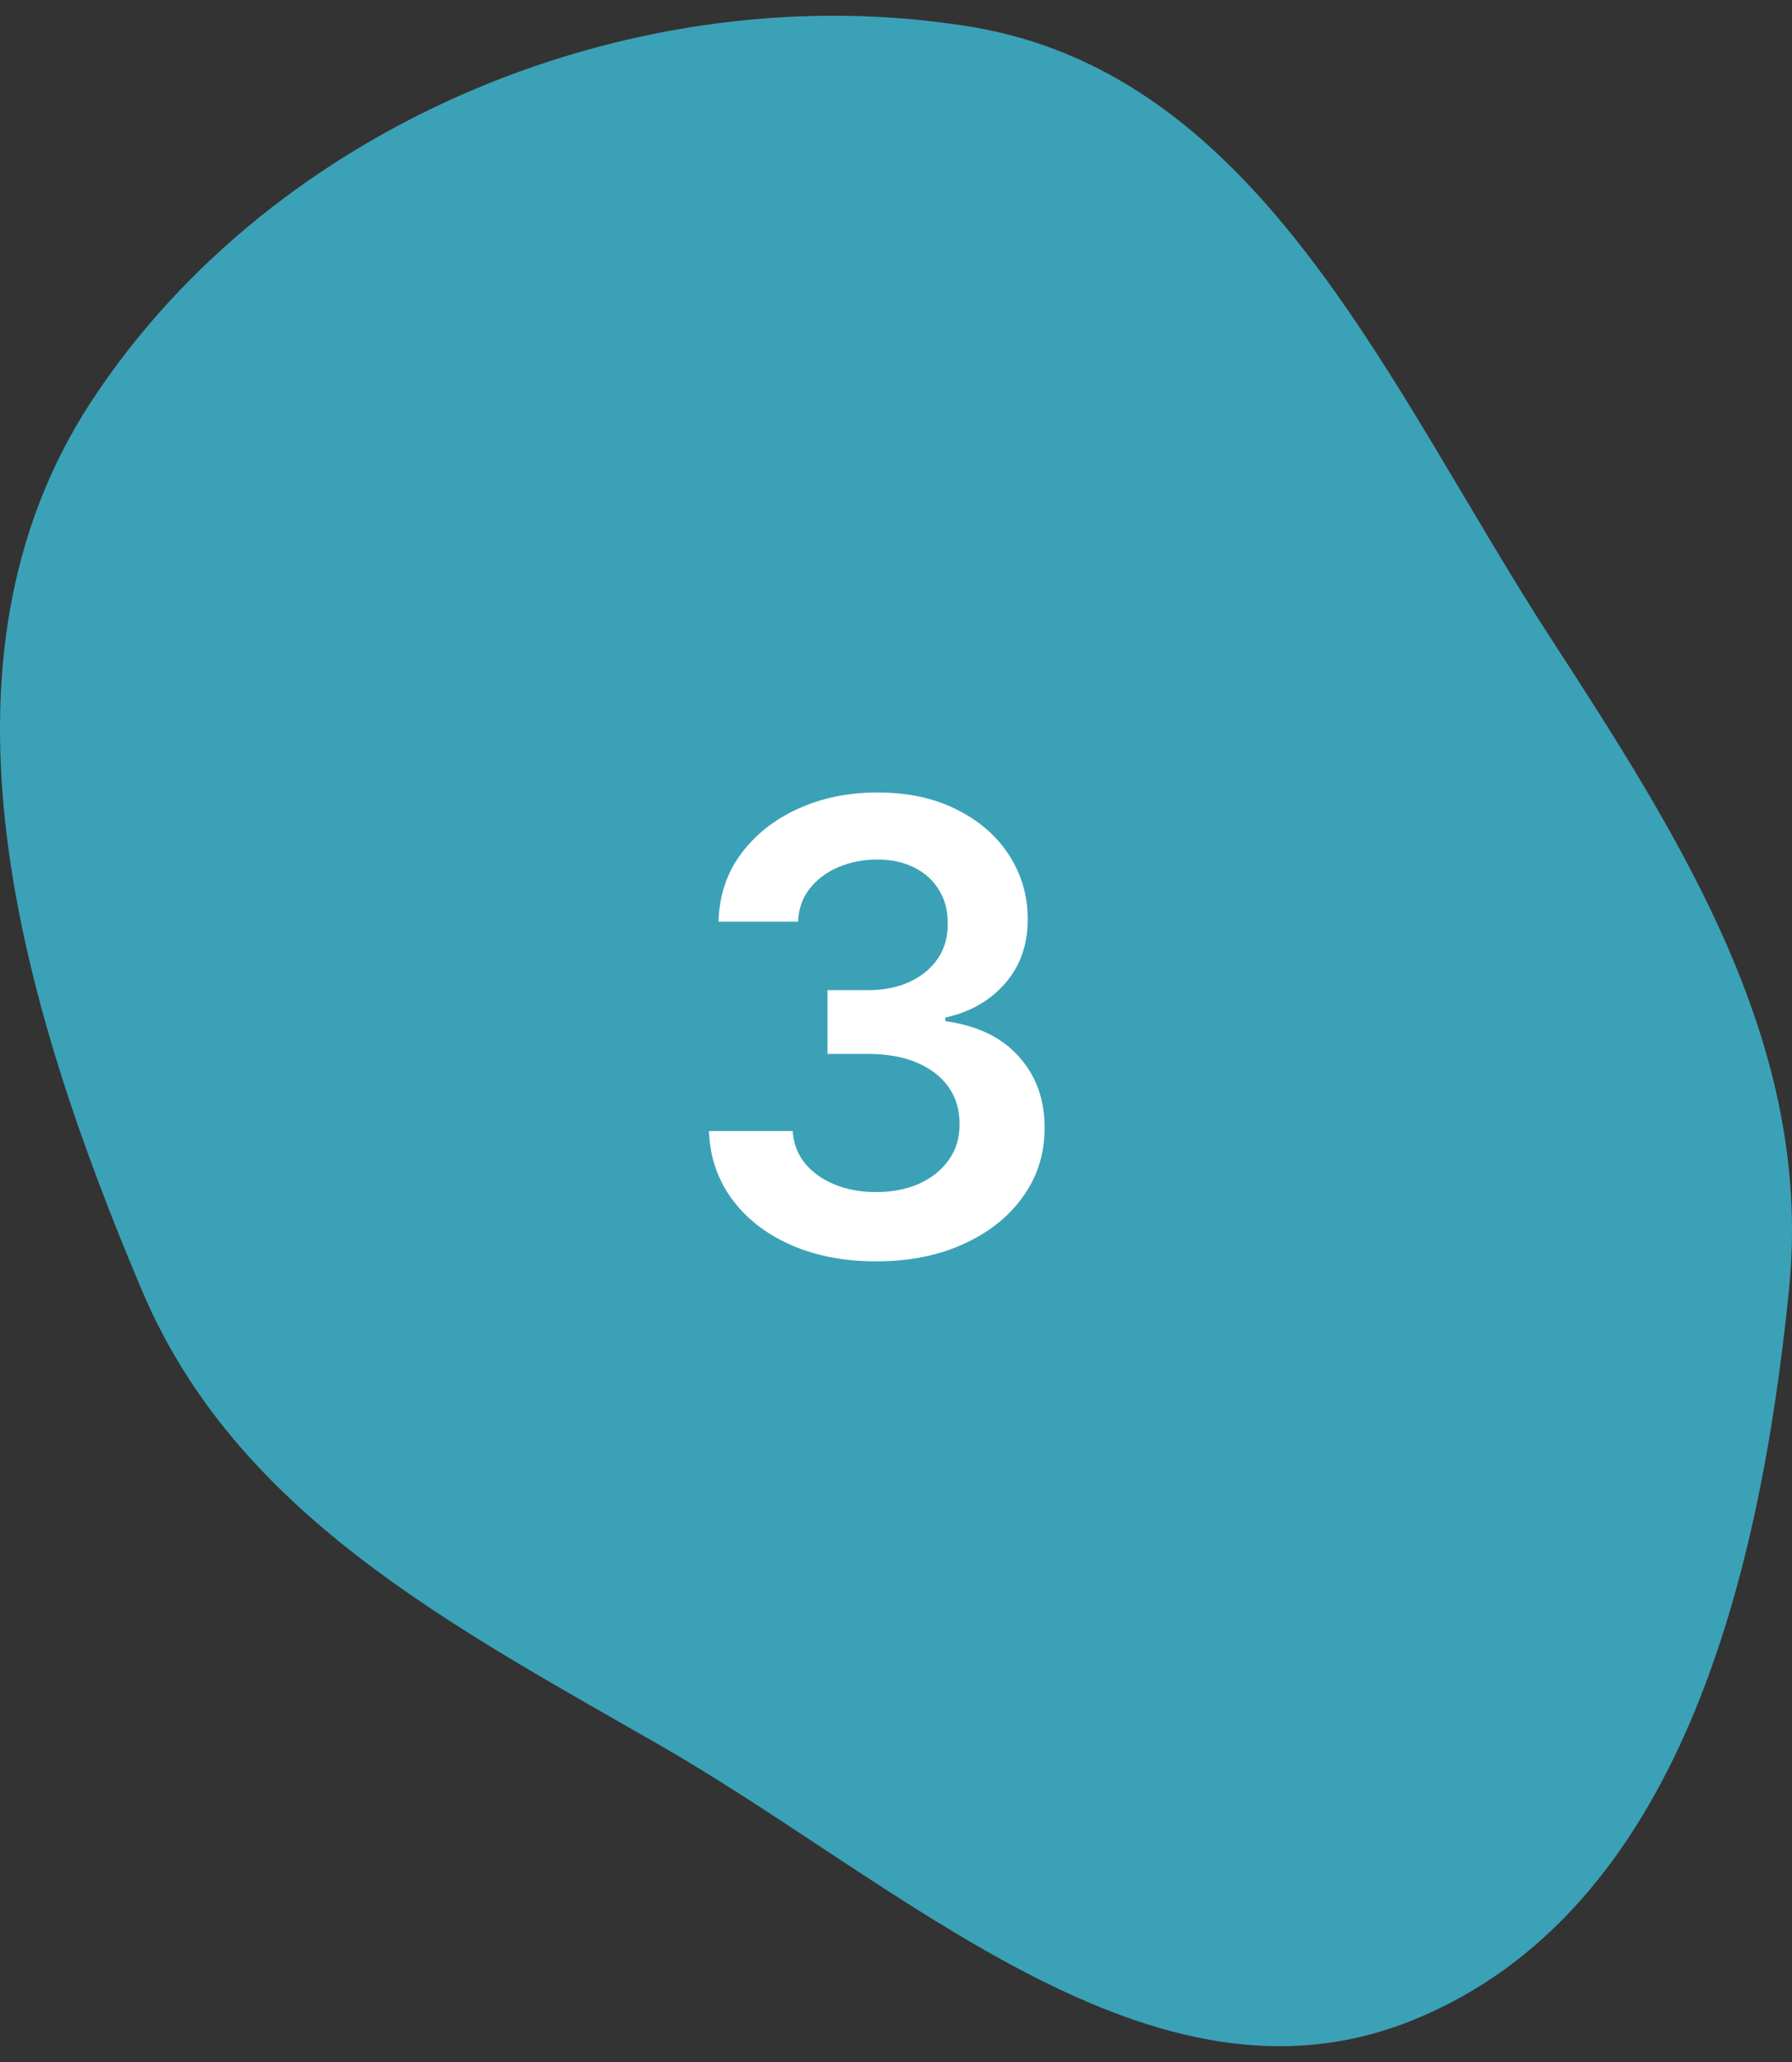 <svg width="40" height="46" viewBox="0 0 40 46" fill="none" xmlns="http://www.w3.org/2000/svg">
<rect x="0" y="0" width="40" height="46" fill="#333333" stroke="none"/>
<path fill-rule="evenodd" clip-rule="evenodd" d="M21.652 0.594C28.174 1.653 31.026 8.71 34.622 14.248C37.572 18.791 40.475 23.36 39.935 28.748C39.292 35.153 37.503 42.655 31.53 45.069C25.715 47.419 20.17 42.056 14.731 38.934C10.053 36.249 5.272 33.757 3.171 28.793C0.453 22.375 -1.783 14.786 2.038 8.956C6.134 2.705 14.27 -0.605 21.652 0.594Z" fill="#3BA1B7"/>
<path d="M19.559 28.139C18.843 28.139 18.207 28.017 17.65 27.771C17.096 27.526 16.659 27.185 16.337 26.747C16.016 26.31 15.845 25.804 15.825 25.231H17.695C17.711 25.506 17.802 25.746 17.968 25.952C18.134 26.154 18.354 26.311 18.629 26.424C18.904 26.537 19.213 26.593 19.554 26.593C19.919 26.593 20.242 26.53 20.523 26.404C20.805 26.275 21.026 26.096 21.185 25.867C21.344 25.639 21.422 25.375 21.418 25.077C21.422 24.768 21.342 24.497 21.18 24.261C21.017 24.026 20.782 23.842 20.474 23.709C20.169 23.577 19.801 23.511 19.37 23.511H18.47V22.089H19.37C19.725 22.089 20.035 22.027 20.3 21.905C20.568 21.782 20.779 21.61 20.931 21.388C21.084 21.162 21.158 20.902 21.155 20.607C21.158 20.319 21.093 20.069 20.961 19.857C20.832 19.641 20.648 19.474 20.409 19.354C20.174 19.235 19.897 19.175 19.579 19.175C19.267 19.175 18.979 19.232 18.714 19.345C18.449 19.457 18.235 19.618 18.072 19.827C17.91 20.032 17.824 20.277 17.814 20.562H16.039C16.052 19.992 16.216 19.492 16.531 19.061C16.849 18.627 17.274 18.289 17.804 18.047C18.334 17.802 18.929 17.679 19.589 17.679C20.268 17.679 20.858 17.807 21.359 18.062C21.863 18.314 22.252 18.653 22.527 19.081C22.802 19.509 22.94 19.981 22.94 20.498C22.943 21.071 22.774 21.552 22.433 21.94C22.095 22.327 21.65 22.581 21.1 22.7V22.78C21.816 22.879 22.365 23.144 22.746 23.575C23.13 24.003 23.321 24.535 23.317 25.171C23.317 25.741 23.155 26.252 22.83 26.702C22.509 27.15 22.065 27.501 21.498 27.756C20.934 28.012 20.288 28.139 19.559 28.139Z" fill="white"/>
</svg>
